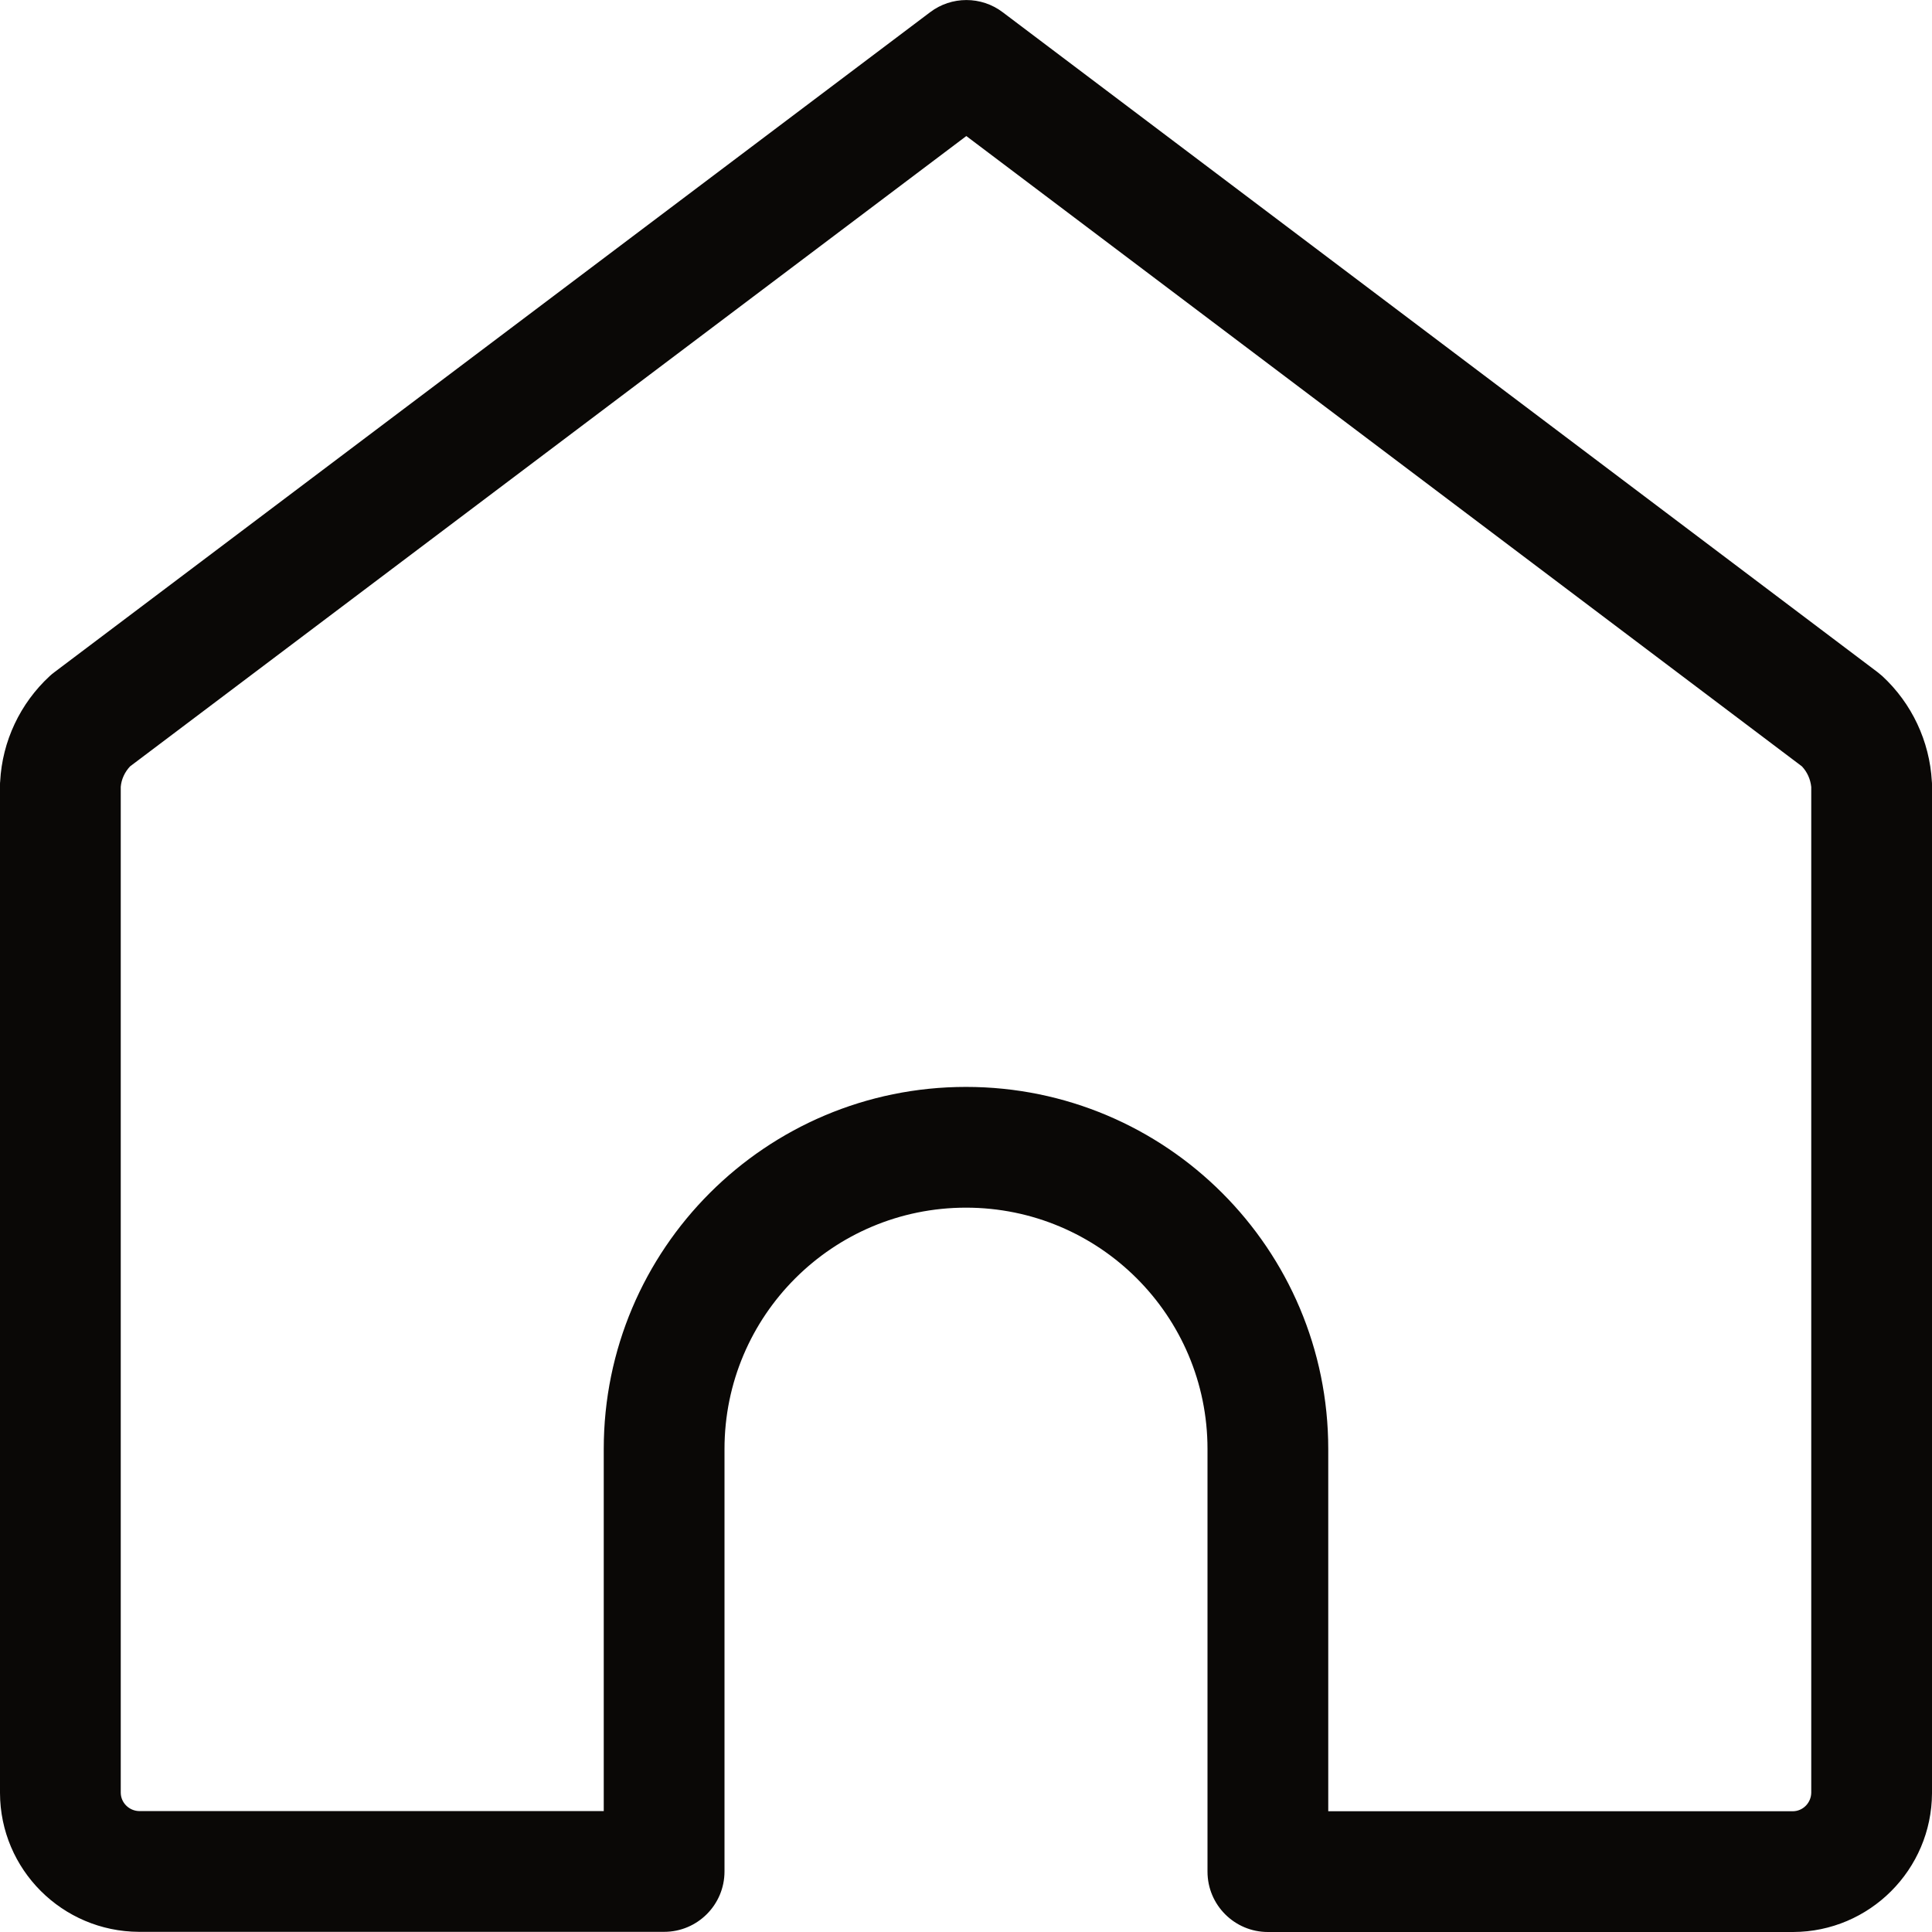 <?xml version="1.0" encoding="UTF-8"?>
<svg width="12px" height="12px" viewBox="0 0 12 12" version="1.1" xmlns="http://www.w3.org/2000/svg" xmlns:xlink="http://www.w3.org/1999/xlink">
    <!-- Generator: Sketch 52.6 (67491) - http://www.bohemiancoding.com/sketch -->
    <title>Shape</title>
    <desc>Created with Sketch.</desc>
    <g id="Page-1" stroke="none" stroke-width="1" fill="none" fill-rule="evenodd">
        <g id="Page" transform="translate(-13, -109)" fill="#0A0806">
            <g id="sidebar" transform="translate(0, 81)">
                <path d="M18.777,28.076 C18.91,27.975 19.095,27.975 19.228,28.076 L24.662,32.175 C24.672,32.183 24.682,32.191 24.691,32.199 C24.875,32.369 24.985,32.604 24.999,32.853 C25,32.86 25,32.867 25,32.874 L25,39.136 L25,39.138 C24.998,39.613 24.612,39.999 24.137,40 L24.136,40 L20.875,40 C20.668,40 20.5,39.832 20.5,39.625 L20.5,37 C20.5,36.172 19.828,35.501 19,35.501 C18.172,35.501 17.5,36.172 17.5,37 L17.5,39.624 C17.5,39.831 17.332,39.999 17.125,39.999 L13.864,39.999 L13.863,39.999 C13.387,39.997 13.001,39.612 13,39.136 L13,39.135 L13,32.874 C13,32.867 13,32.861 13.001,32.854 C13.014,32.604 13.125,32.369 13.309,32.199 C13.318,32.19 13.328,32.183 13.338,32.175 L18.777,28.076 Z M13.808,32.76 C13.775,32.795 13.754,32.84 13.75,32.887 L13.75,39.134 C13.75,39.197 13.802,39.248 13.865,39.249 L16.75,39.249 L16.75,37 C16.75,35.758 17.757,34.751 19,34.751 C20.243,34.751 21.25,35.758 21.25,37 L21.25,39.25 L24.135,39.25 C24.198,39.25 24.249,39.198 24.25,39.135 L24.25,32.888 C24.245,32.84 24.225,32.795 24.192,32.76 L19.002,28.845 L13.808,32.76 Z" id="Shape"></path>
            </g>
        </g>
    </g>
</svg>